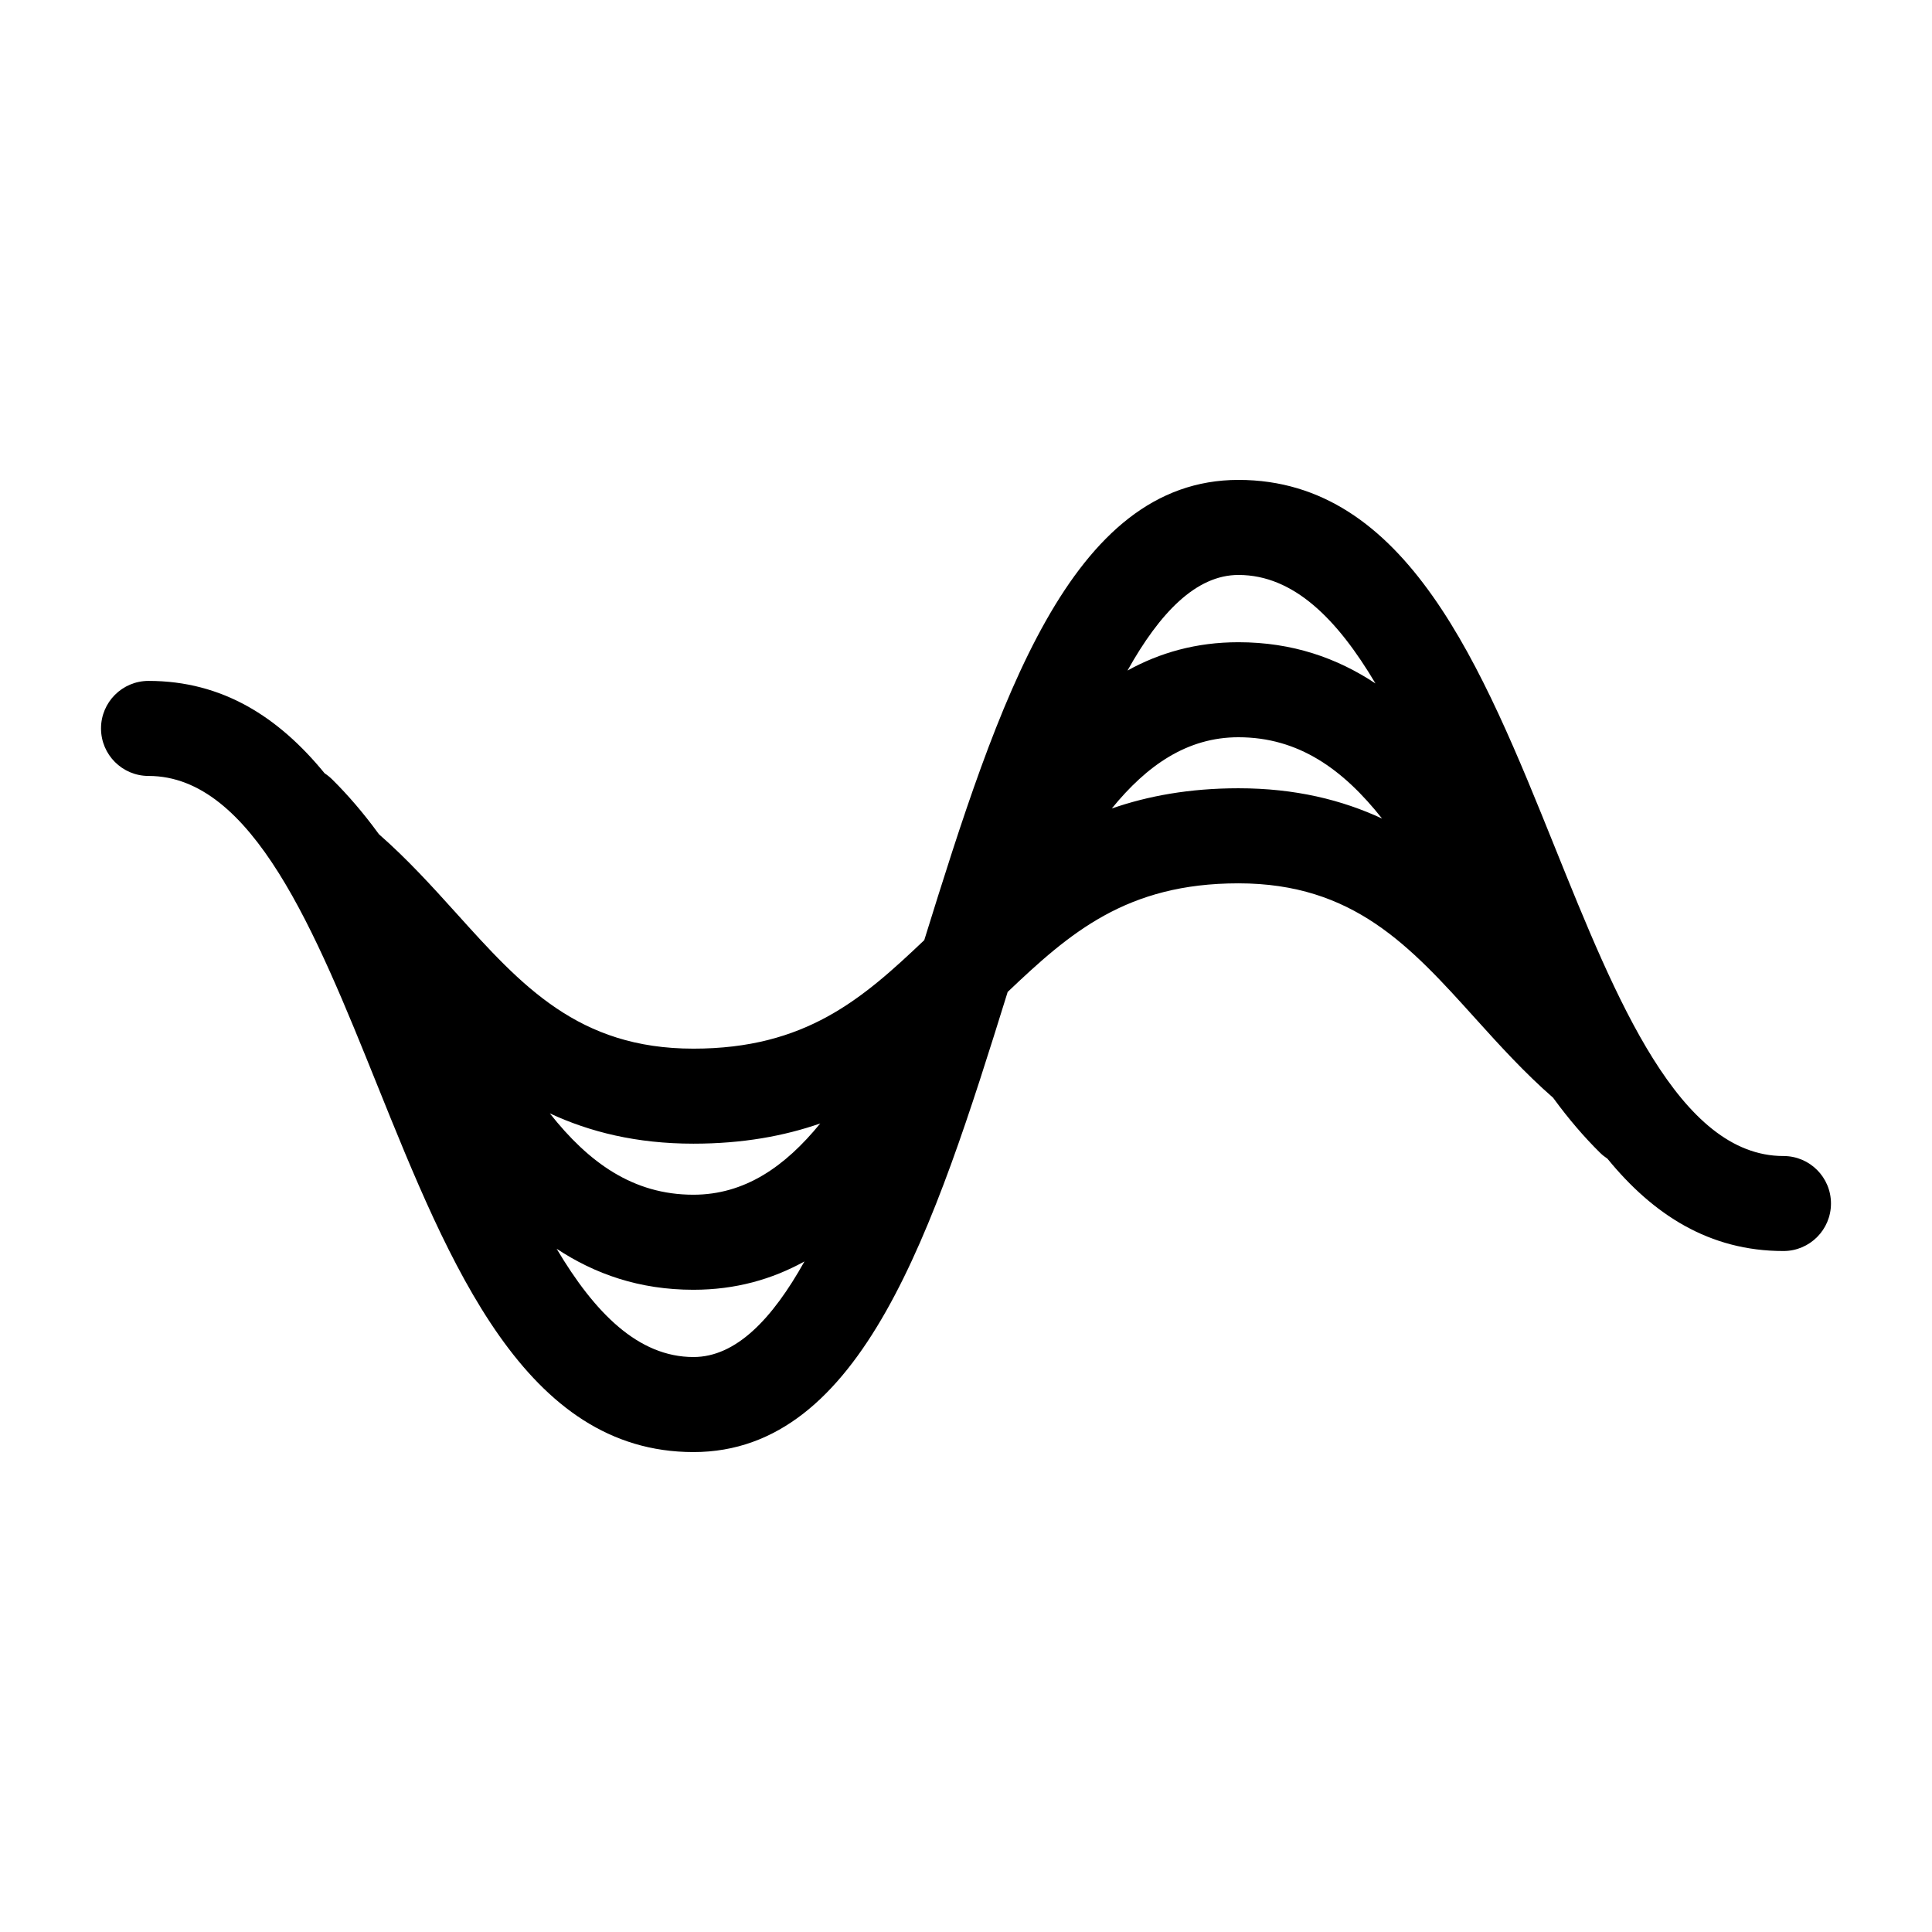 <?xml version="1.0" encoding="UTF-8"?>
<!-- Uploaded to: ICON Repo, www.iconrepo.com, Generator: ICON Repo Mixer Tools -->
<svg fill="#000000" width="800px" height="800px" version="1.1" viewBox="144 144 512 512" xmlns="http://www.w3.org/2000/svg">
 <path d="m616.64 450.36c-27.605 0-44.344-41.535-60.531-81.703-19.316-47.922-39.285-97.477-83.898-97.477-44.652 0-63.641 58.809-83.273 121.97-16.461 15.648-31.5 28.754-61.184 28.754-30.484 0-45.504-16.66-62.891-35.957-6.352-7.043-12.938-14.297-20.43-20.859l-0.277-0.371-0.004-0.004c-3.836-5.238-7.914-10.004-12.148-14.191v0.004c-0.605-0.598-1.27-1.129-1.984-1.598-12.145-14.855-27.012-24.48-46.656-24.48-6.957 0-12.594 5.637-12.594 12.594 0 6.957 5.637 12.594 12.594 12.594 27.598 0 44.336 41.535 60.523 81.703 19.312 47.922 39.281 97.477 83.891 97.477 44.641 0 63.637-58.793 83.266-121.94 16.469-15.664 31.504-28.781 61.141-28.781 30.504 0 45.508 16.637 62.879 35.895 6.375 7.07 12.984 14.34 20.512 20.914l0.277 0.371 0.004 0.004c3.836 5.238 7.914 10.004 12.148 14.191v-0.004c0.598 0.594 1.266 1.125 1.977 1.594 12.137 14.852 27.004 24.477 46.652 24.477 6.957 0 12.594-5.637 12.594-12.594 0-6.953-5.629-12.582-12.586-12.582zm-144.43-153.99c14.656 0 26.227 11.758 36.305 28.754-10.172-6.746-22.023-10.926-36.328-10.926-11.168 0-20.848 2.777-29.387 7.5 8.555-15.312 18.18-25.328 29.41-25.328zm-110.84 145.36c-9.32 11.445-20.02 18.883-33.613 18.883-15.996 0-27.75-8.523-38.047-21.555 10.574 4.918 22.957 8.027 38.047 8.027 13.031 0.004 24.039-2.027 33.613-5.356zm-33.59 61.898c-14.637 0-26.199-11.734-36.266-28.695 10.148 6.711 21.973 10.871 36.238 10.871 11.195 0 20.887-2.781 29.441-7.512-8.551 15.32-18.18 25.336-29.414 25.336zm110.86-145.37c9.309-11.441 19.992-18.879 33.547-18.879 16 0 27.762 8.523 38.074 21.547-10.578-4.918-22.965-8.027-38.074-8.027-12.996 0.008-23.988 2.035-33.547 5.359z"/>
</svg>